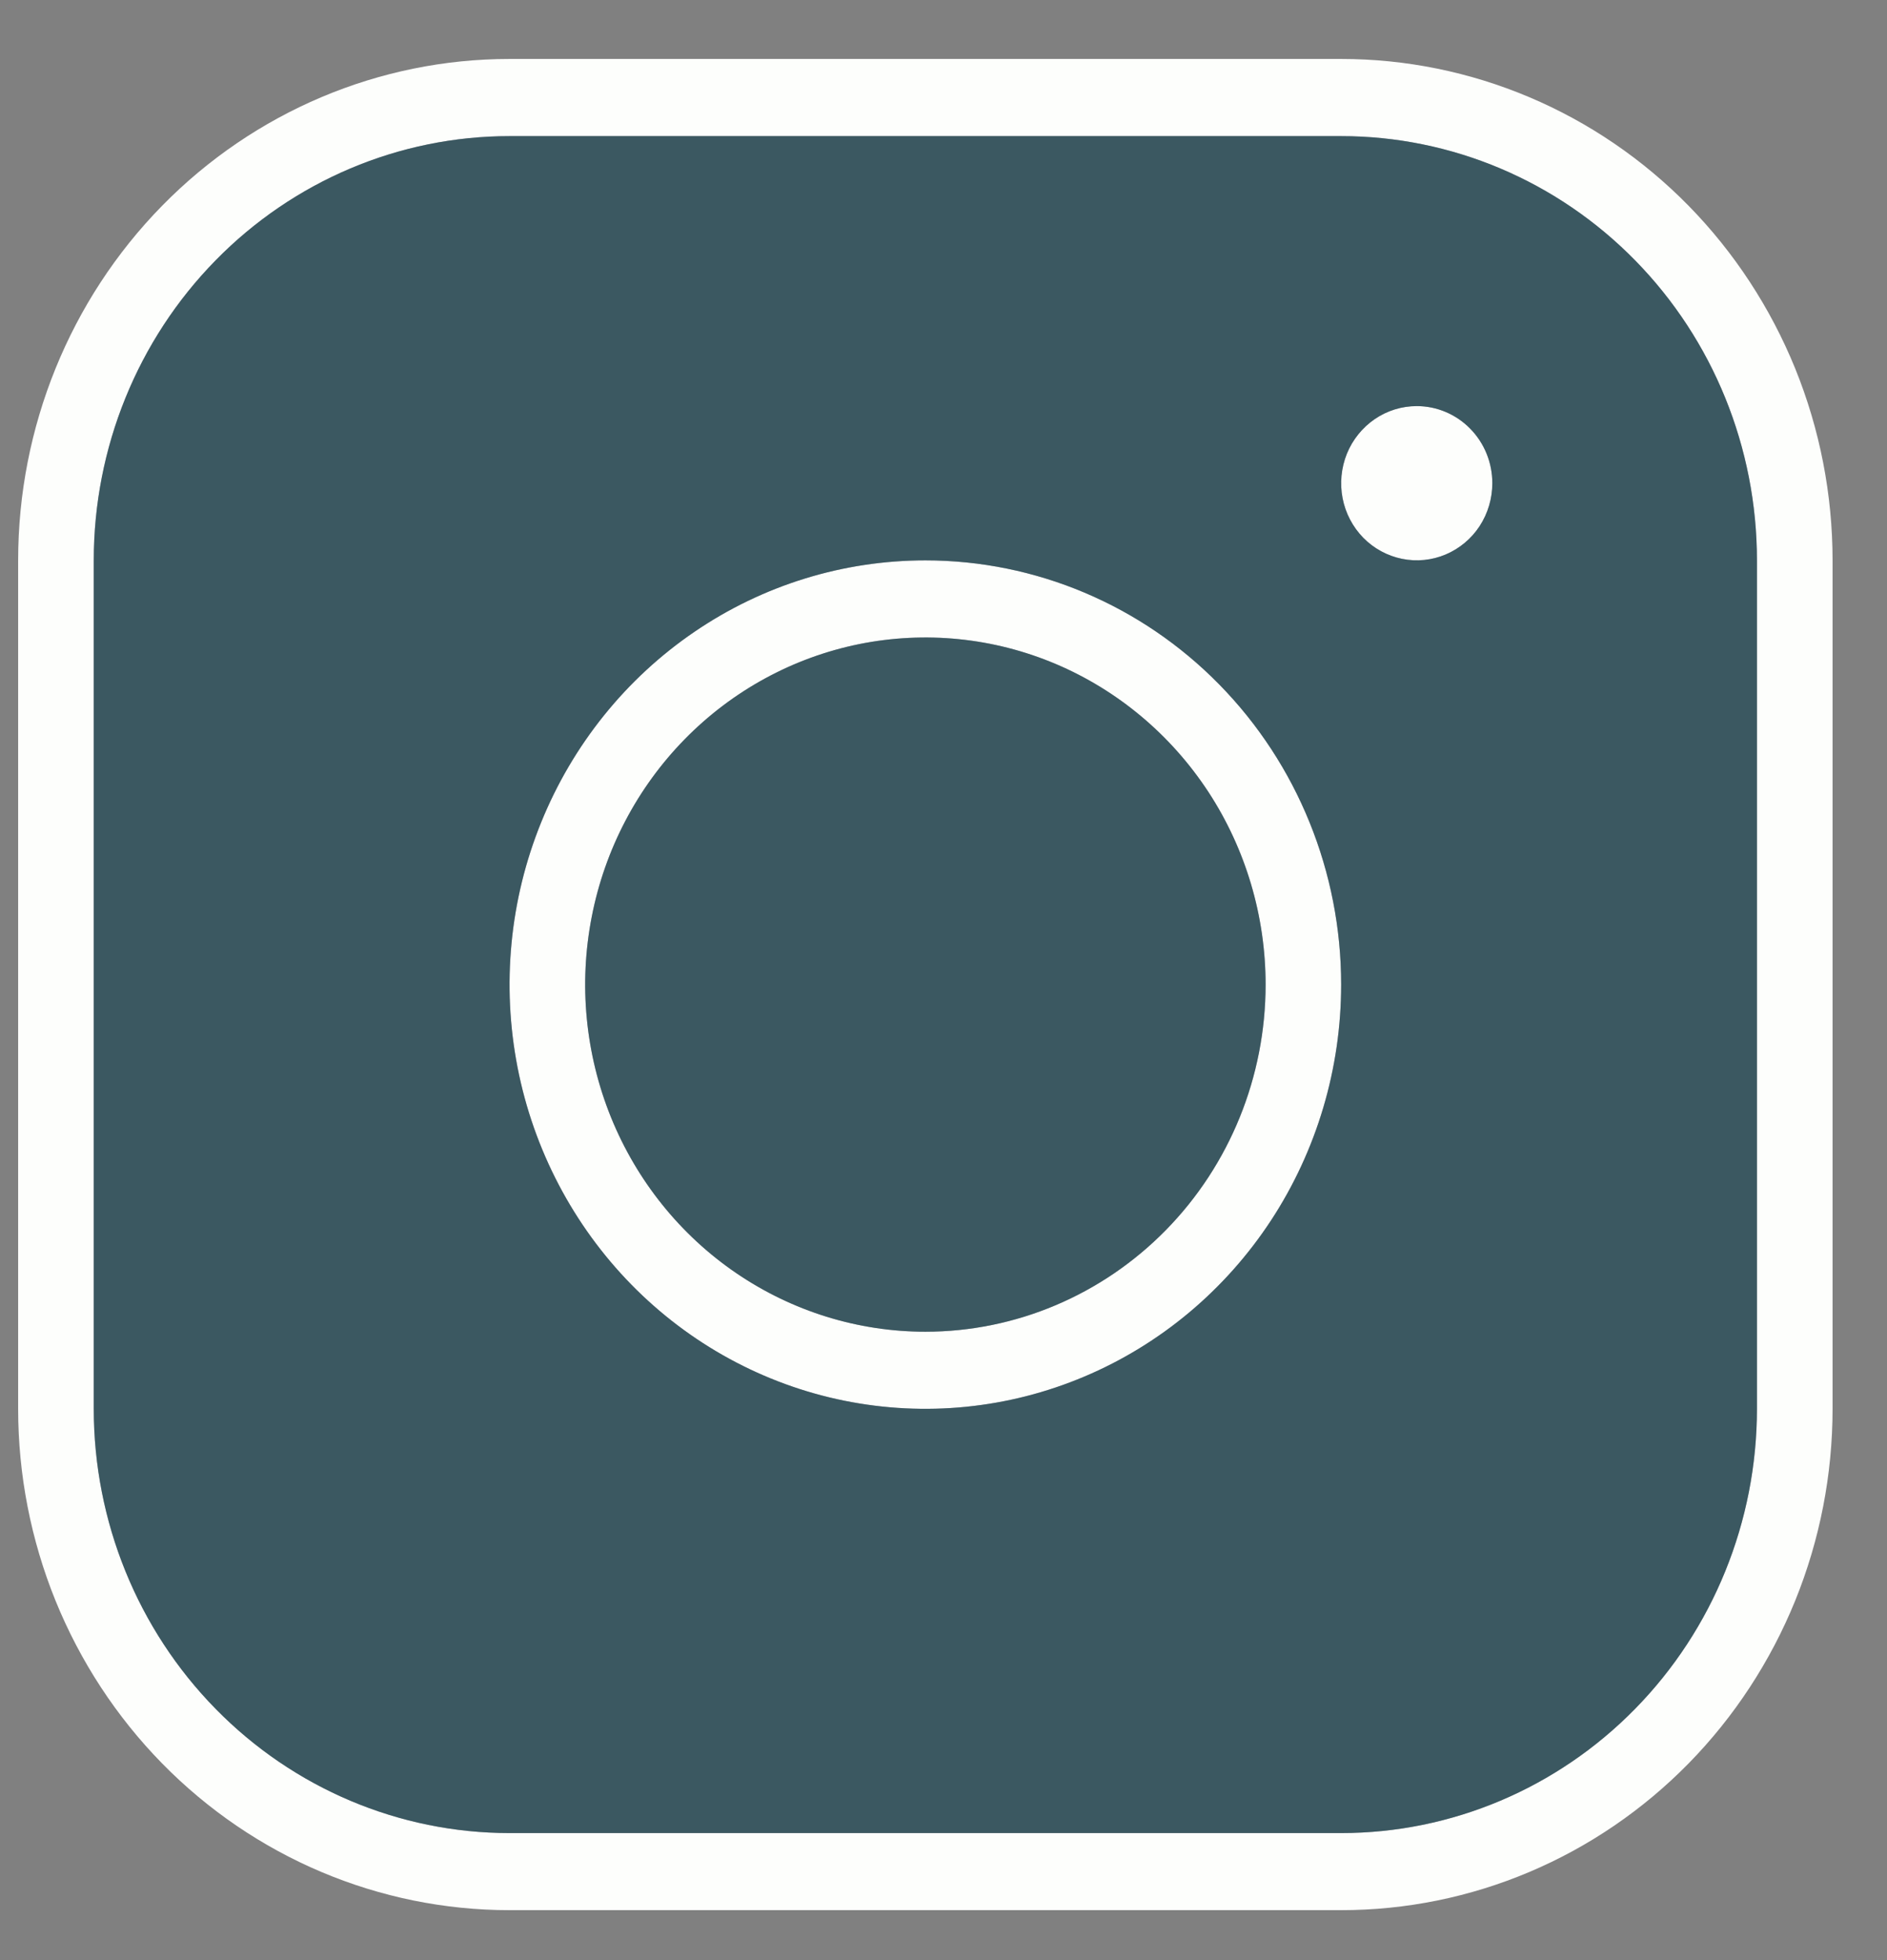 <?xml version="1.0" encoding="UTF-8"?> <svg xmlns="http://www.w3.org/2000/svg" width="26" height="27" viewBox="0 0 26 27" fill="none"><rect x="0" y="0" width="26" height="27" fill="#808080" stroke="none"/> <g clip-path="url(#clip0_1442_1387)"> <path d="M12.75 7.719C11.617 7.719 10.509 8.061 9.567 8.704C8.625 9.346 7.891 10.258 7.457 11.326C7.023 12.394 6.91 13.569 7.131 14.703C7.352 15.836 7.898 16.877 8.699 17.695C9.5 18.512 10.521 19.069 11.632 19.294C12.744 19.519 13.896 19.404 14.943 18.961C15.989 18.519 16.884 17.77 17.514 16.809C18.143 15.848 18.479 14.718 18.479 13.562C18.479 12.013 17.876 10.526 16.801 9.43C15.727 8.334 14.27 7.719 12.75 7.719ZM12.75 18.344C11.823 18.344 10.917 18.063 10.146 17.538C9.375 17.013 8.774 16.266 8.419 15.392C8.065 14.518 7.972 13.557 8.153 12.63C8.333 11.702 8.78 10.85 9.435 10.182C10.091 9.513 10.926 9.058 11.835 8.873C12.745 8.689 13.687 8.783 14.544 9.145C15.4 9.507 16.132 10.12 16.648 10.906C17.163 11.692 17.438 12.617 17.438 13.562C17.438 14.831 16.944 16.047 16.065 16.943C15.185 17.84 13.993 18.344 12.75 18.344ZM18.479 0.812H7.021C5.225 0.812 3.503 1.54 2.233 2.835C0.963 4.13 0.25 5.887 0.25 7.719V19.406C0.25 20.313 0.425 21.211 0.765 22.049C1.106 22.887 1.604 23.648 2.233 24.29C3.503 25.585 5.225 26.312 7.021 26.312H18.479C19.368 26.312 20.249 26.134 21.07 25.787C21.892 25.44 22.638 24.931 23.267 24.29C23.896 23.648 24.394 22.887 24.735 22.049C25.075 21.211 25.25 20.313 25.25 19.406V7.719C25.25 6.812 25.075 5.914 24.735 5.076C24.394 4.238 23.896 3.477 23.267 2.835C22.638 2.194 21.892 1.685 21.07 1.338C20.249 0.991 19.368 0.812 18.479 0.812ZM24.208 19.406C24.208 20.956 23.605 22.442 22.53 23.538C21.456 24.634 19.999 25.25 18.479 25.25H7.021C5.501 25.25 4.044 24.634 2.97 23.538C1.895 22.442 1.292 20.956 1.292 19.406V7.719C1.292 6.169 1.895 4.683 2.97 3.587C4.044 2.491 5.501 1.875 7.021 1.875H18.479C19.999 1.875 21.456 2.491 22.53 3.587C23.605 4.683 24.208 6.169 24.208 7.719V19.406ZM20.562 6.656C20.562 6.866 20.501 7.072 20.387 7.247C20.273 7.421 20.11 7.557 19.919 7.638C19.729 7.718 19.52 7.739 19.318 7.698C19.116 7.657 18.93 7.556 18.784 7.408C18.639 7.259 18.539 7.07 18.499 6.864C18.459 6.657 18.48 6.444 18.558 6.25C18.637 6.056 18.771 5.89 18.942 5.773C19.113 5.656 19.315 5.594 19.521 5.594C19.797 5.594 20.062 5.706 20.257 5.905C20.453 6.104 20.562 6.374 20.562 6.656Z" fill="#FDFEFC"></path> <path d="M12.75 18.344C11.823 18.344 10.917 18.063 10.146 17.538C9.375 17.013 8.774 16.266 8.419 15.392C8.065 14.518 7.972 13.557 8.153 12.63C8.333 11.702 8.78 10.85 9.435 10.182C10.091 9.513 10.926 9.058 11.835 8.873C12.745 8.689 13.687 8.783 14.544 9.145C15.4 9.507 16.132 10.12 16.648 10.906C17.163 11.692 17.438 12.617 17.438 13.562C17.438 14.831 16.944 16.047 16.065 16.943C15.185 17.84 13.993 18.344 12.75 18.344Z" fill="#0E3F4E" fill-opacity="0.6"></path> <path fill-rule="evenodd" clip-rule="evenodd" d="M24.208 19.406C24.208 20.956 23.605 22.442 22.53 23.538C21.456 24.634 19.999 25.25 18.479 25.25H7.021C5.501 25.25 4.044 24.634 2.97 23.538C1.895 22.442 1.292 20.956 1.292 19.406V7.719C1.292 6.169 1.895 4.683 2.97 3.587C4.044 2.491 5.501 1.875 7.021 1.875H18.479C19.999 1.875 21.456 2.491 22.53 3.587C23.605 4.683 24.208 6.169 24.208 7.719V19.406ZM9.567 8.704C10.509 8.061 11.617 7.719 12.75 7.719C14.27 7.719 15.727 8.334 16.801 9.43C17.876 10.526 18.479 12.013 18.479 13.562C18.479 14.718 18.143 15.848 17.514 16.809C16.884 17.77 15.989 18.519 14.943 18.961C13.896 19.404 12.744 19.519 11.632 19.294C10.521 19.069 9.5 18.512 8.699 17.695C7.898 16.877 7.352 15.836 7.131 14.703C6.91 13.569 7.023 12.394 7.457 11.326C7.891 10.258 8.625 9.346 9.567 8.704ZM20.387 7.247C20.501 7.072 20.562 6.866 20.562 6.656C20.562 6.374 20.453 6.104 20.257 5.905C20.062 5.706 19.797 5.594 19.521 5.594C19.315 5.594 19.113 5.656 18.942 5.773C18.771 5.89 18.637 6.056 18.558 6.25C18.48 6.444 18.459 6.657 18.499 6.864C18.539 7.07 18.639 7.259 18.784 7.408C18.93 7.556 19.116 7.657 19.318 7.698C19.52 7.739 19.729 7.718 19.919 7.638C20.11 7.557 20.273 7.421 20.387 7.247Z" fill="#0E3F4E" fill-opacity="0.6"></path> </g> <defs> <clipPath id="clip0_1442_1387"> <rect width="25" height="25.5" fill="white" transform="translate(0.25 0.812)"></rect> </clipPath> </defs> </svg> 